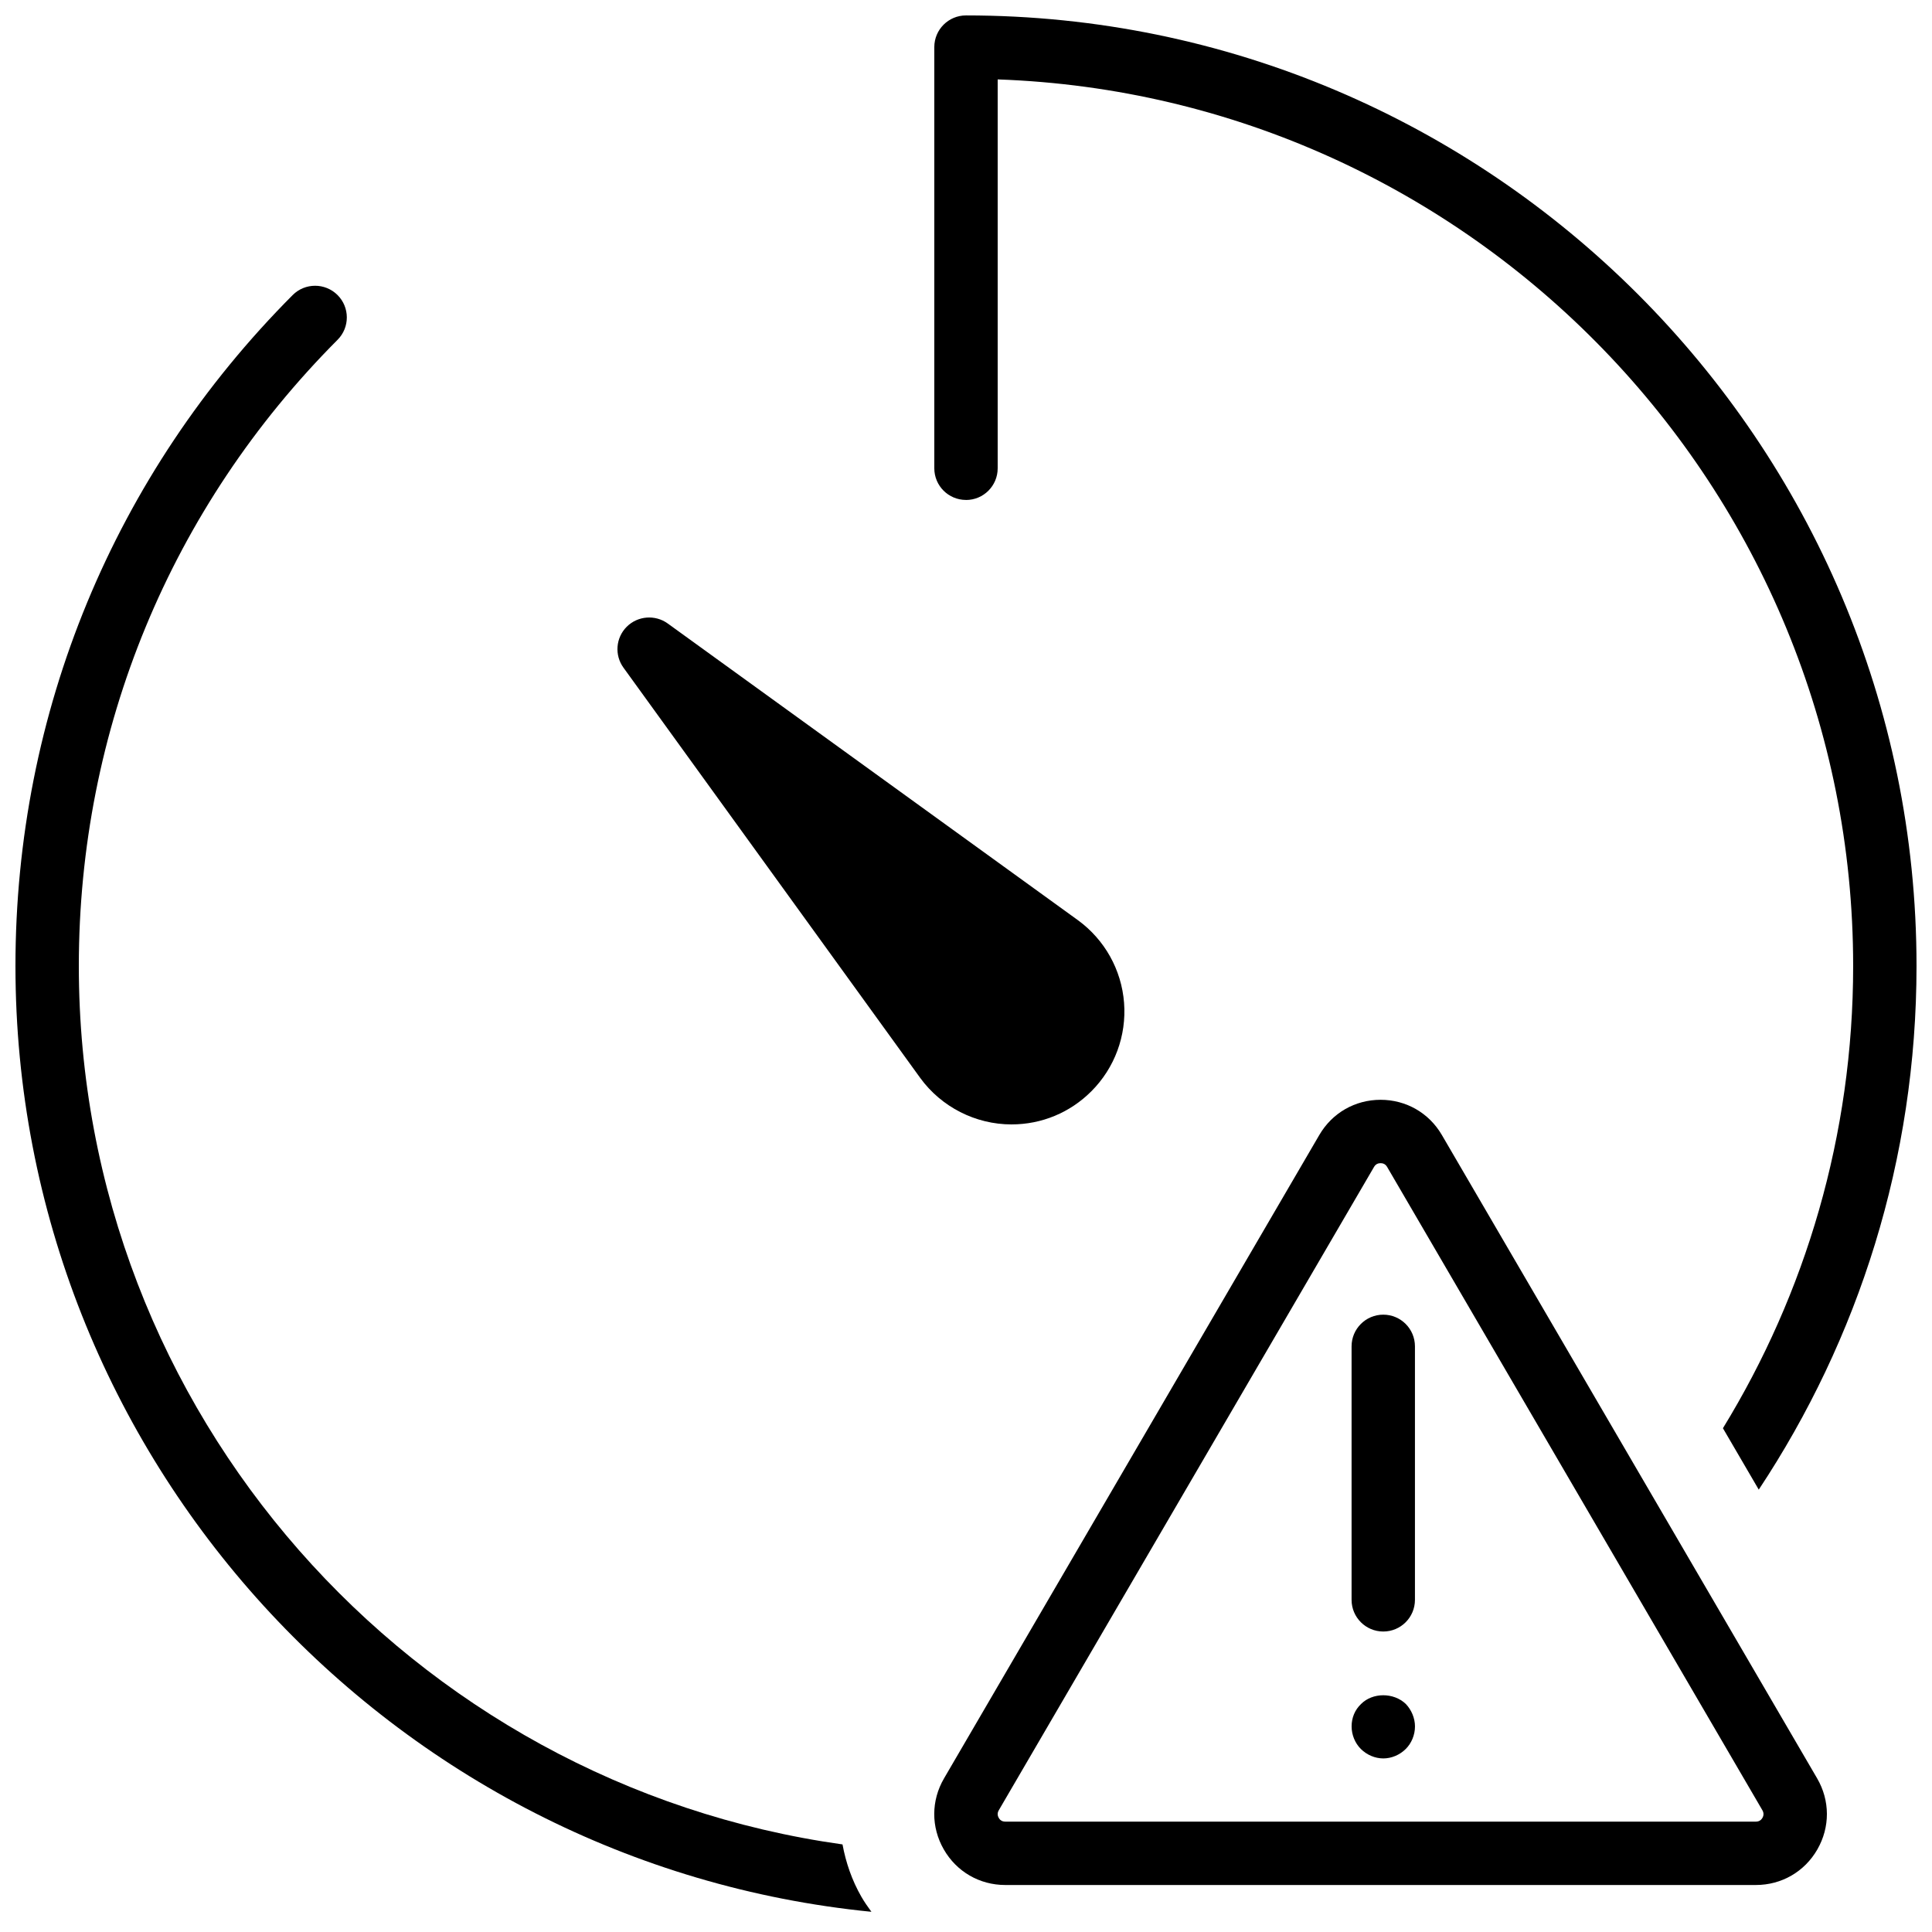 <?xml version="1.0" encoding="UTF-8"?>
<!-- Uploaded to: ICON Repo, www.svgrepo.com, Generator: ICON Repo Mixer Tools -->
<svg width="800px" height="800px" version="1.1" viewBox="144 144 512 512" xmlns="http://www.w3.org/2000/svg">
 <defs>
  <clipPath id="b">
   <path d="m391 148.09h260.9v390.91h-260.9z"/>
  </clipPath>
  <clipPath id="a">
   <path d="m148.09 219h226.91v432h-226.91z"/>
  </clipPath>
 </defs>
 <path d="m526.1 444.77c-3.41-5.836-9.473-9.312-16.23-9.312-6.758 0-12.82 3.477-16.23 9.312l-99.461 170.52c-3.434 5.879-3.461 12.922-0.066 18.824 3.391 5.902 9.48 9.43 16.289 9.43h198.93c6.809 0 12.906-3.527 16.289-9.43 3.391-5.902 3.367-12.945-0.059-18.824zm84.969 180.98c-0.27 0.465-0.781 1-1.738 1h-198.93c-0.957 0-1.469-0.535-1.73-1-0.258-0.461-0.469-1.168 0.008-1.996l99.461-170.52c0.48-0.824 1.211-0.98 1.73-0.98 0.52 0 1.242 0.156 1.723 0.98l99.469 170.52c0.469 0.828 0.266 1.535 0.008 1.996z" fill-rule="evenodd"/>
 <path d="m510.58 576.37c4.641 0 8.395-3.754 8.395-8.398v-67.176c0-4.633-3.754-8.395-8.395-8.395-4.637 0-8.398 3.762-8.398 8.395v67.176c0 4.644 3.762 8.398 8.398 8.398" fill-rule="evenodd"/>
 <path d="m504.71 595.56c-1.68 1.594-2.519 3.684-2.519 5.961 0 2.266 0.926 4.449 2.434 5.961 1.598 1.594 3.781 2.519 5.965 2.519 2.184 0 4.363-0.926 5.961-2.519 1.512-1.512 2.434-3.695 2.434-5.961 0-2.184-0.922-4.367-2.434-5.961-3.273-3.109-8.816-3.023-11.84 0" fill-rule="evenodd"/>
 <path d="m412.07 441.98c7.984 0 15.492-3.117 21.141-8.77 6.191-6.188 9.355-14.742 8.676-23.484-0.68-8.734-5.141-16.711-12.25-21.883l-108.69-78.617c-3.332-2.402-7.934-2.035-10.855 0.863-2.922 2.922-3.285 7.523-0.863 10.855l78.633 108.71c5.609 7.715 14.664 12.328 24.211 12.328" fill-rule="evenodd"/>
 <g clip-path="url(#b)">
  <path d="m400 276.5c4.641 0 8.395-3.75 8.395-8.395v-103.06c125.78 4.434 226.71 108.13 226.71 234.96 0 44.848-12.637 86.789-34.512 122.49l9.496 16.273c26.395-39.828 41.809-87.52 41.809-138.77 0-138.9-113-251.91-251.9-251.91-4.644 0-8.398 3.762-8.398 8.398v111.61c0 4.644 3.754 8.395 8.398 8.395" fill-rule="evenodd"/>
 </g>
 <g clip-path="url(#a)">
  <path d="m367.27 632.79c-114.2-15.98-202.38-114.26-202.38-232.79 0-62.641 24.352-121.58 68.57-165.95 3.281-3.289 3.266-8.605-0.02-11.871-3.289-3.266-8.598-3.266-11.871 0.008-47.383 47.551-73.473 110.7-73.473 177.81 0 130.44 99.66 238.03 226.84 250.65-0.941-1.285-1.863-2.594-2.668-3.996-2.504-4.359-4.109-9.062-4.996-13.871" fill-rule="evenodd"/>
 </g>
</svg>